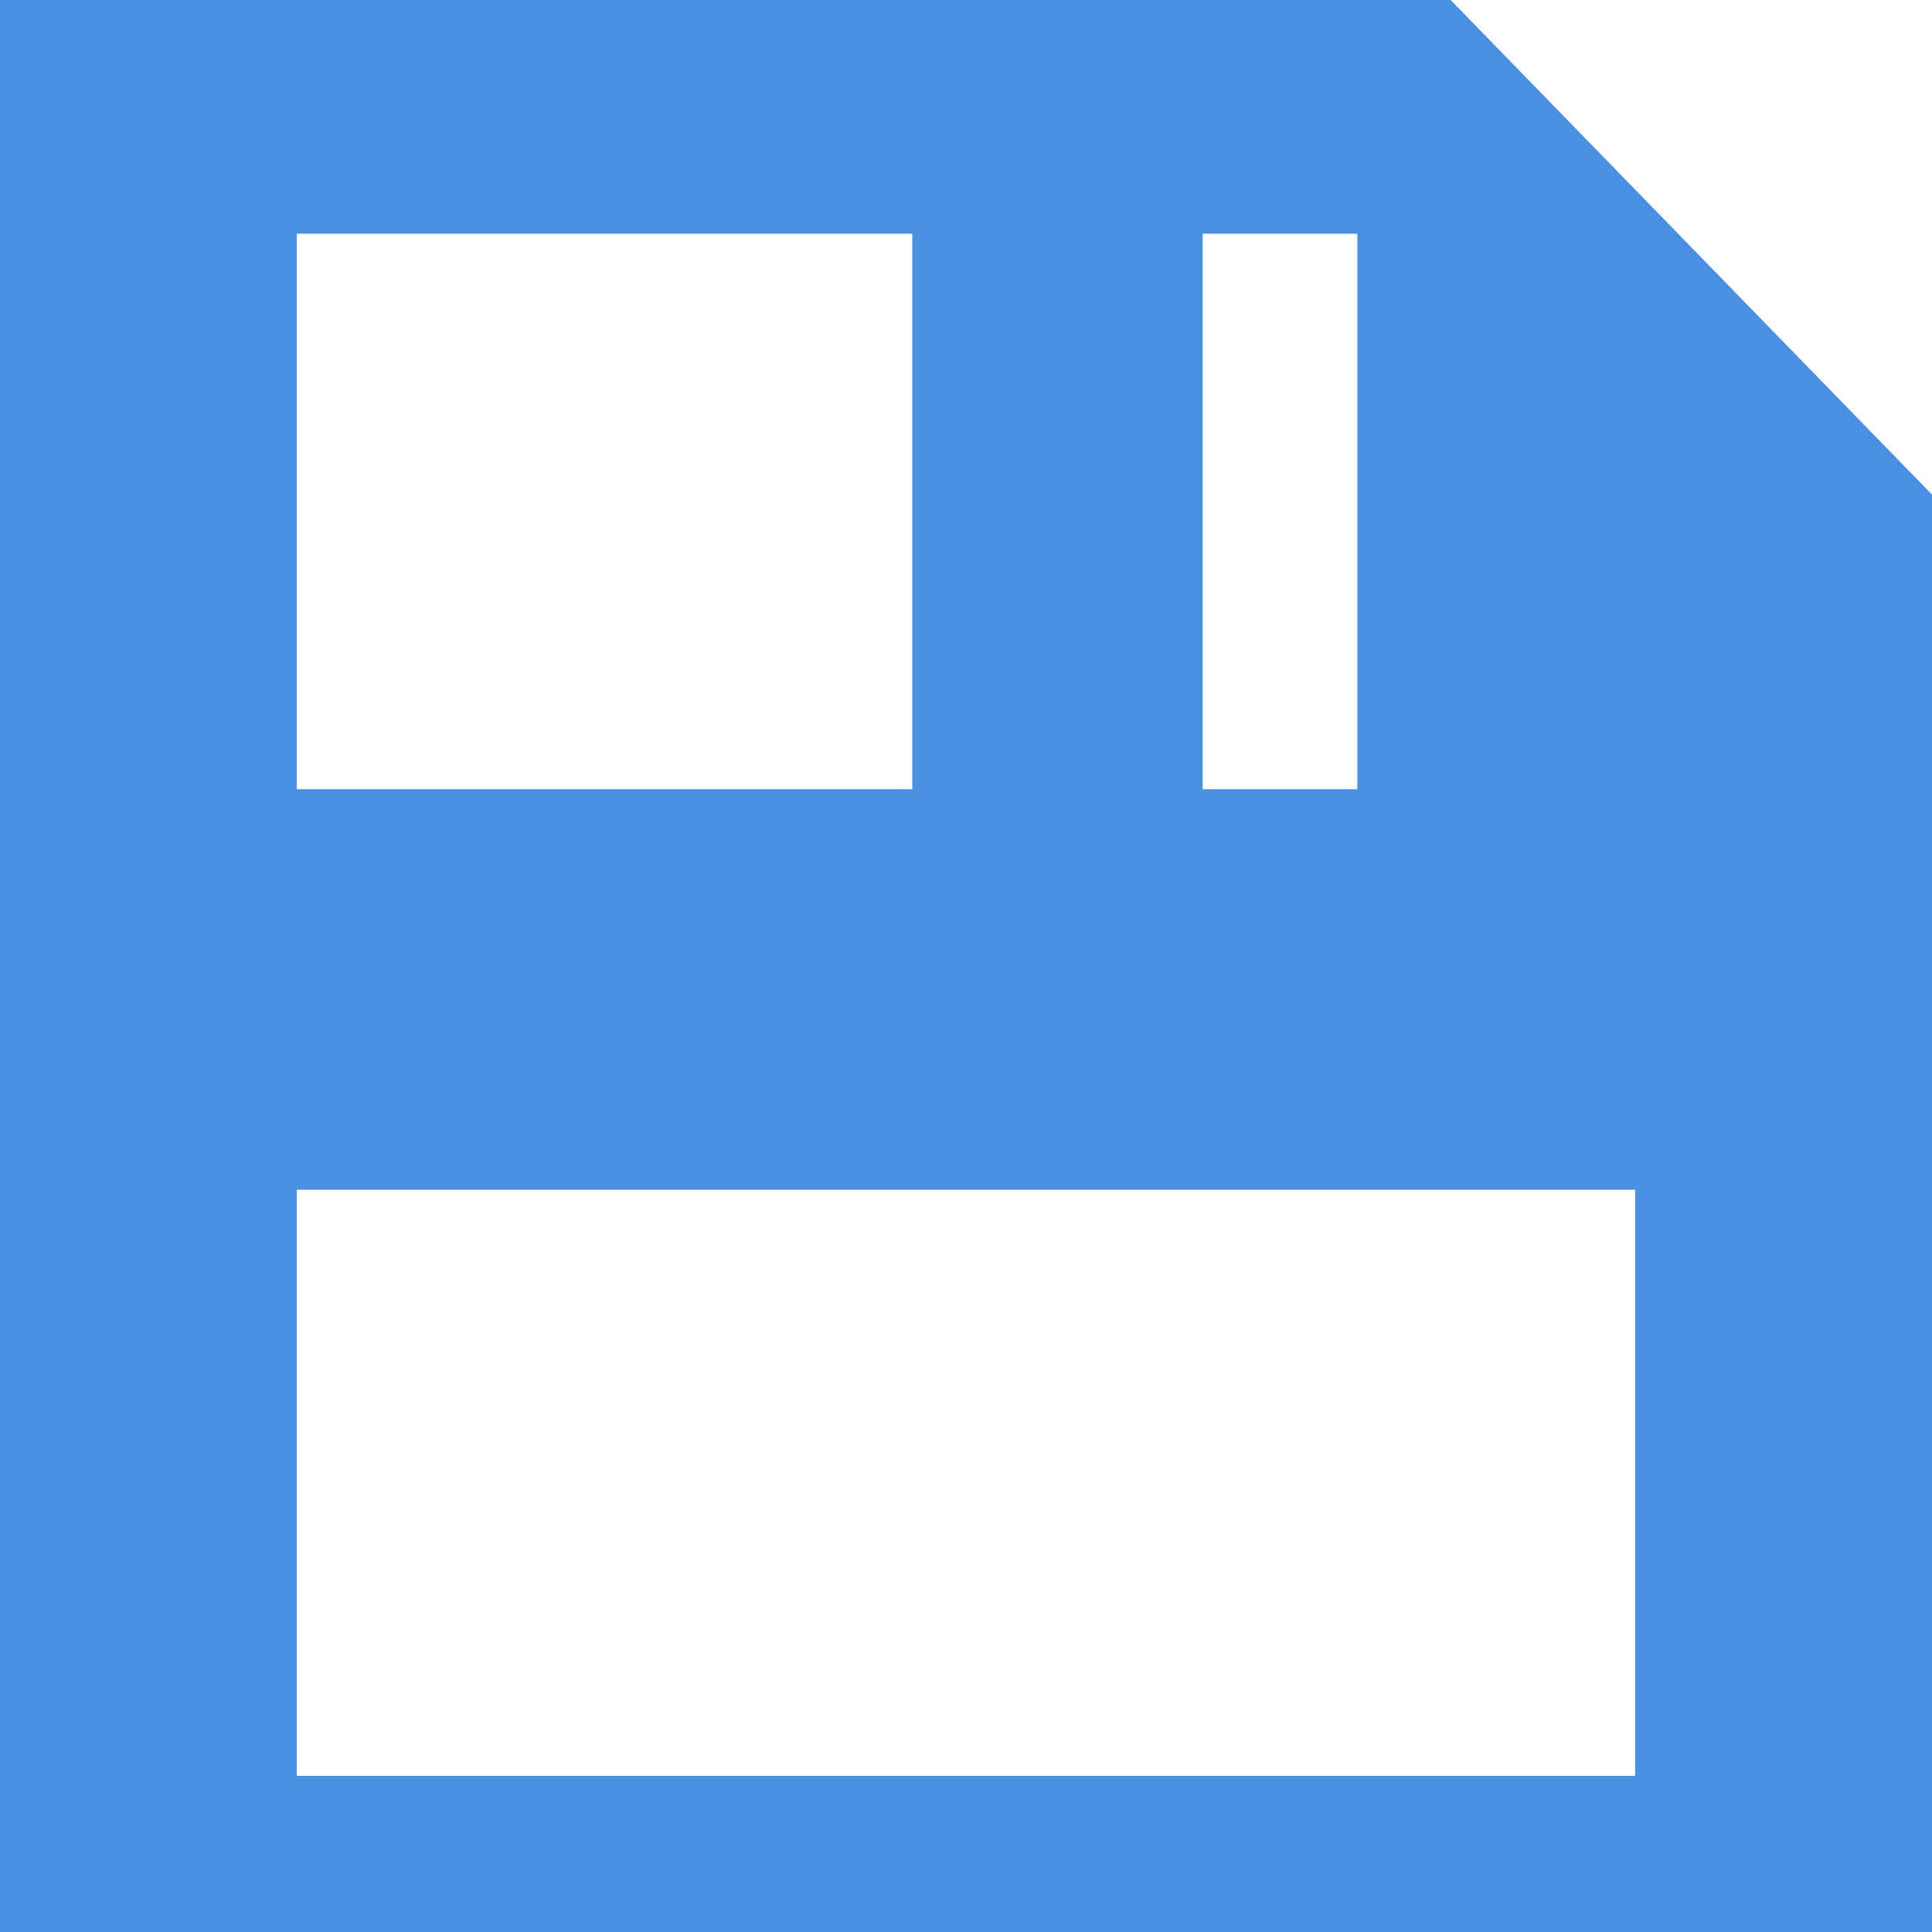 <svg xmlns="http://www.w3.org/2000/svg" width="20" height="20" viewBox="0 0 20 20">
    <path fill="#4A90E2" fill-rule="evenodd" d="M15.017 0H0v20h20V5.12L15.017 0zM12.45 8.17h1.601V2.419h-1.601V8.17zm-9.38 0h6.374V2.419H3.072V8.17zm0 10.214h13.857v-6.068H3.072v6.068z"/>
</svg>
